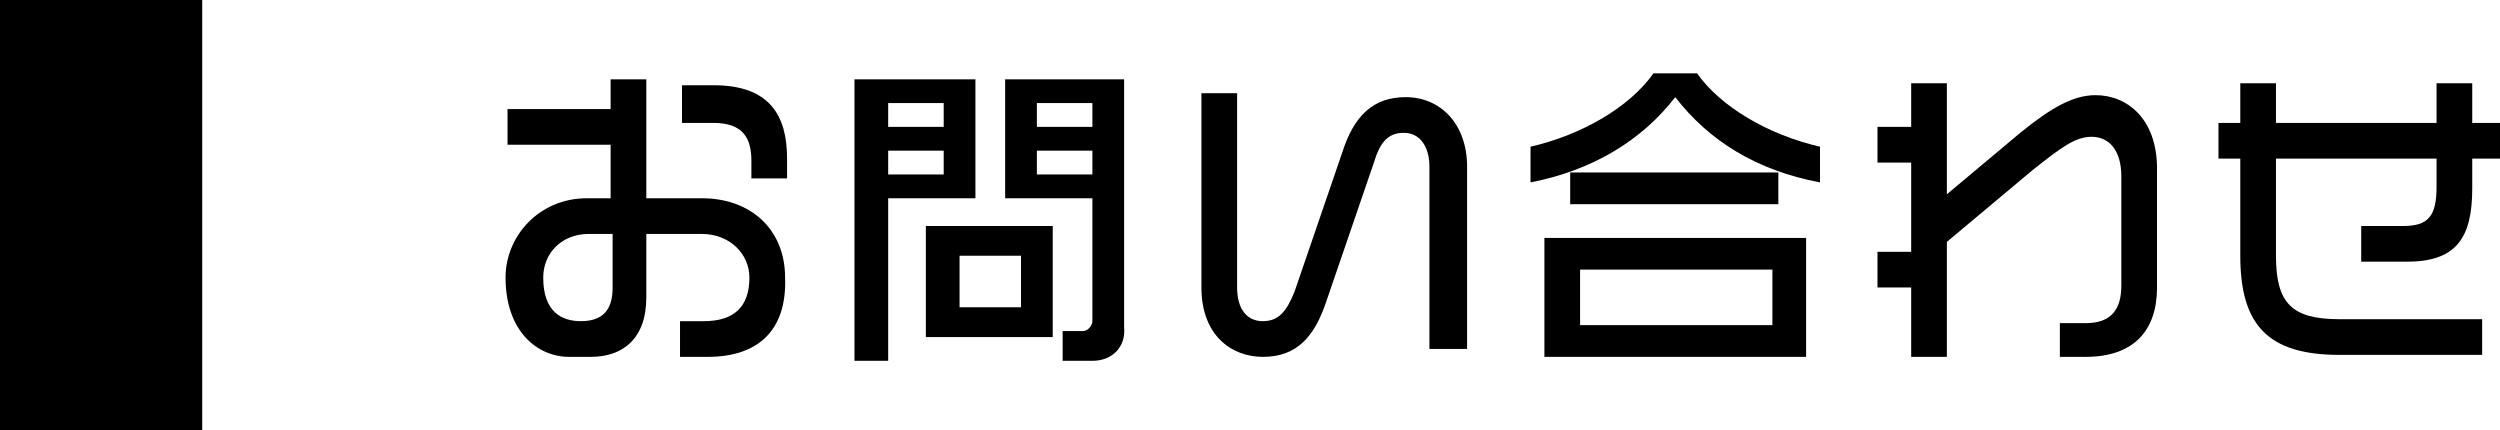 <?xml version="1.0" encoding="utf-8"?>
<!-- Generator: Adobe Illustrator 21.0.0, SVG Export Plug-In . SVG Version: 6.00 Build 0)  -->
<svg version="1.1" id="レイヤー_1" xmlns="http://www.w3.org/2000/svg" xmlns:xlink="http://www.w3.org/1999/xlink" x="0px"
	 y="0px" width="126.1px" height="21.7px" viewBox="0 0 126.1 21.7" style="enable-background:new 0 0 126.1 21.7;"
	 xml:space="preserve">
<rect width="10.2" height="21.7"/>
<g>
	<g>
		<path d="M35.7,18h-1.4v-1.8h1.2c1.5,0,2.3-0.7,2.3-2.2c0-1.2-1-2.2-2.4-2.2h-2.8v3.2c0,2.1-1.2,3-2.8,3h-1.1c-1.6,0-3.2-1.3-3.2-4
			c0-2.1,1.7-4,4.1-4h1.2V7.3h-5.2V5.5h5.2V4h1.8v6h2.8c2.5,0,4.2,1.6,4.2,4C39.7,16.7,38.2,18,35.7,18z M31,11.8h-1.3
			c-1.4,0-2.3,1-2.3,2.2c0,1.7,0.9,2.2,1.9,2.2c1.3,0,1.6-0.8,1.6-1.7V11.8z M37.9,9.1v-1c0-1.1-0.4-1.9-1.9-1.9h-1.6V4.3H36
			c2.8,0,3.7,1.5,3.7,3.7v1H37.9z"/>
		<path d="M44.8,10v8.2h-1.7V4h6.1V10H44.8z M47.6,5.2h-2.8v1.2h2.8V5.2z M47.6,7.6h-2.8v1.2h2.8V7.6z M46.7,17v-5.6h6.4V17H46.7z
			 M51.5,12.9h-3.1v2.6h3.1V12.9z M55.1,18.2h-1.5v-1.5h1c0.3,0,0.5-0.3,0.5-0.5V10h-4.4V4h6v12.5C56.8,17.5,56.1,18.2,55.1,18.2z
			 M55.1,5.2h-2.8v1.2h2.8V5.2z M55.1,7.6h-2.8v1.2h2.8V7.6z"/>
		<path d="M72.1,17.6V8.4c0-0.9-0.4-1.7-1.3-1.7c-0.8,0-1.2,0.5-1.5,1.5l-2.4,7C66.3,17,65.4,18,63.7,18c-1.6,0-3.1-1.1-3.1-3.5V4.7
			h1.8v9.8c0,1.1,0.5,1.7,1.3,1.7c0.8,0,1.2-0.5,1.6-1.5l2.4-7c0.6-1.9,1.6-2.8,3.2-2.8c1.8,0,3.1,1.4,3.1,3.5v9.2H72.1z"/>
		<path d="M84.5,4.9c-1.7,2.2-4.2,3.7-7.3,4.3V7.4c2.6-0.6,5-2,6.2-3.7h2.2c1.2,1.7,3.6,3.1,6.2,3.7v1.8C88.6,8.6,86.2,7.1,84.5,4.9
			z M77.9,18v-6h13.2v6H77.9z M79.2,10.3V8.7h10.5v1.6H79.2z M89.4,13.6h-9.7v2.8h9.7V13.6z"/>
		<path d="M105.2,18h-1.3v-1.7h1.3c1.3,0,1.8-0.7,1.8-1.9V8.9c0-1.3-0.6-2-1.5-2c-0.8,0-1.5,0.5-3,1.7l-4.3,3.6V18h-1.8v-3.5h-1.7
			v-1.8h1.7V8.2h-1.7V6.4h1.7V4.2h1.8v5.6l3.7-3.1c1.6-1.3,2.7-1.9,3.8-1.9c1.6,0,3.1,1.2,3.1,3.7v6C108.8,16.7,107.6,18,105.2,18z"
			/>
		<path d="M124.7,8v1.5c0,2.5-0.8,3.7-3.3,3.7h-2.3v-1.8h2.1c1.3,0,1.7-0.5,1.7-2V8h-8.1v4.9c0,2.4,0.8,3.2,3.2,3.2h7.2v1.8H118
			c-3.6,0-5-1.5-5-5V8h-1.1V6.2h1.1v-2h1.8v2h8.1v-2h1.8v2h1.4V8H124.7z"/>
	</g>
</g>
</svg>
